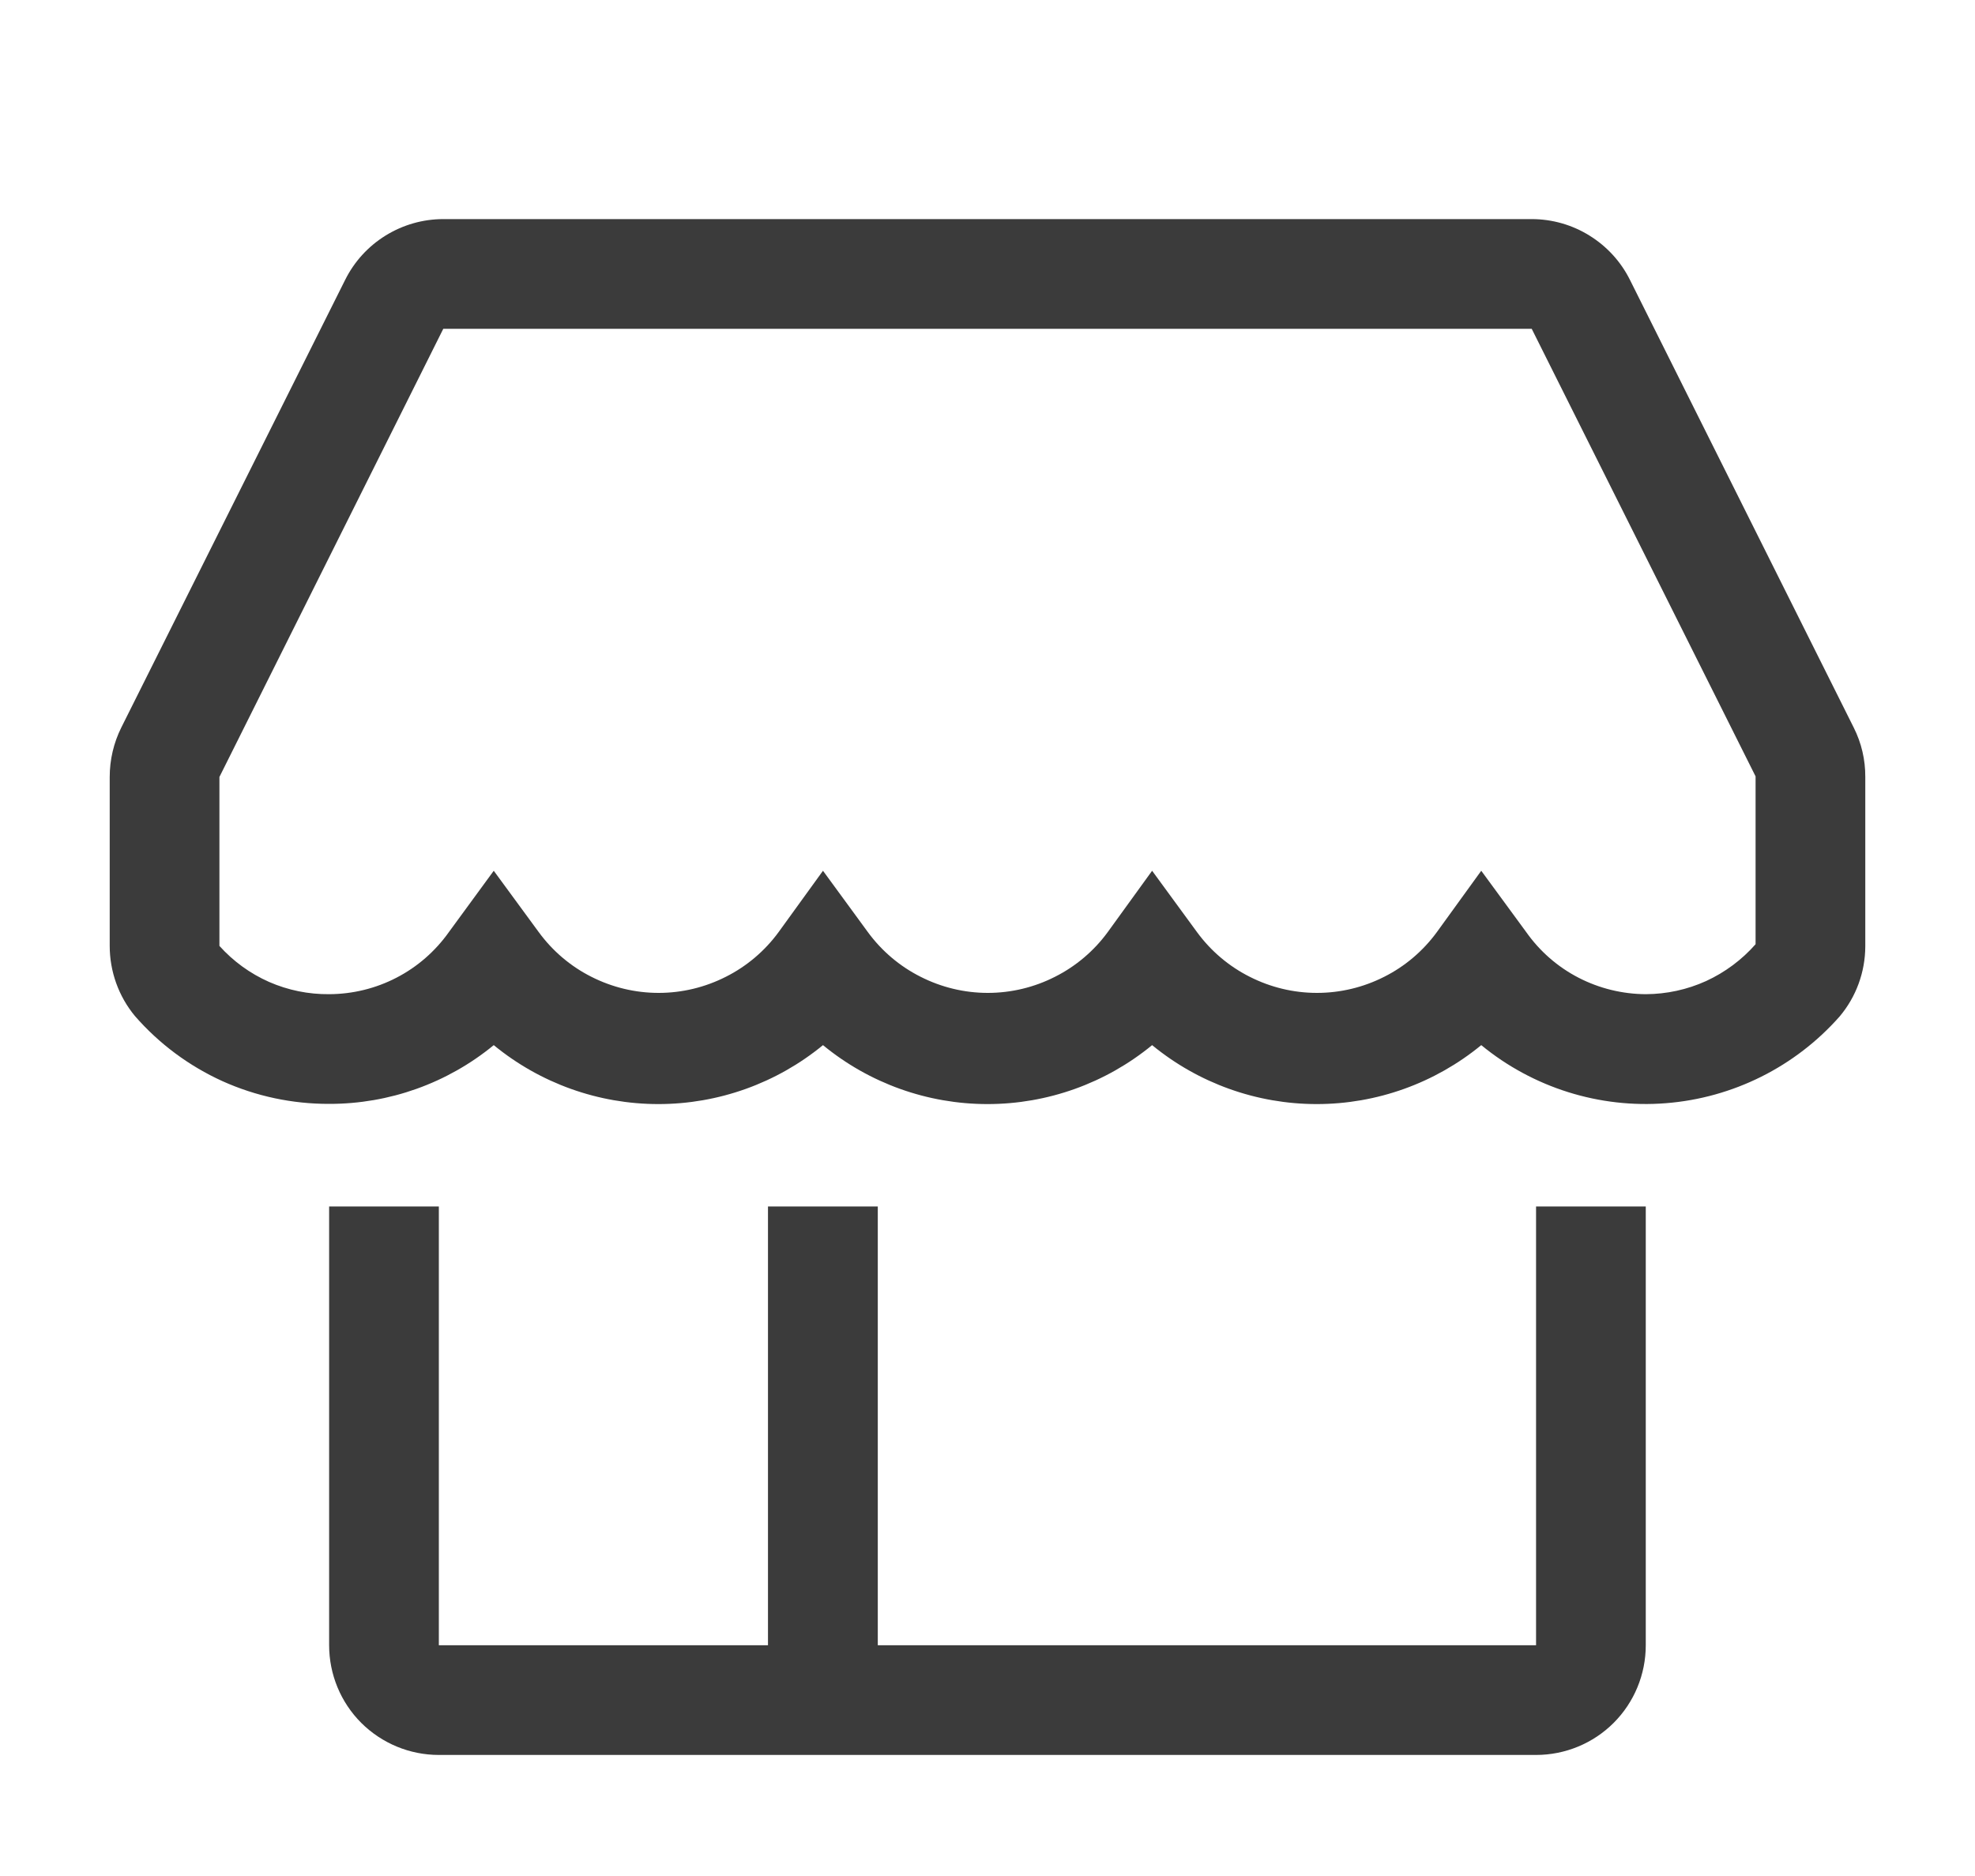 <svg xmlns="http://www.w3.org/2000/svg" width="20" height="19" viewBox="0 0 20 19" fill="none">
  <g clip-path="url(#clip0_13186_11181)">
    <path d="M15.555 16.663H8.889V12.219H7.777V16.663H4.444V12.219H3.333V16.663C3.333 16.958 3.45 17.241 3.658 17.449C3.867 17.657 4.149 17.774 4.444 17.774H15.555C15.85 17.774 16.133 17.657 16.341 17.449C16.549 17.241 16.666 16.958 16.666 16.663V12.219H15.555V16.663Z" fill="#3B3B3B"/>
    <path d="M18.772 7.369L16.506 2.835C16.414 2.65 16.272 2.495 16.096 2.386C15.921 2.277 15.718 2.219 15.511 2.219H4.489C4.282 2.219 4.08 2.277 3.904 2.386C3.728 2.495 3.587 2.65 3.495 2.835L1.228 7.369C1.151 7.524 1.111 7.695 1.111 7.869V9.58C1.111 9.839 1.201 10.091 1.367 10.291C1.612 10.572 1.914 10.796 2.253 10.95C2.593 11.103 2.961 11.181 3.334 11.18C3.941 11.181 4.53 10.971 5 10.585C5.47 10.971 6.059 11.182 6.667 11.182C7.275 11.182 7.864 10.971 8.334 10.585C8.803 10.971 9.392 11.182 10 11.182C10.608 11.182 11.197 10.971 11.667 10.585C12.137 10.971 12.726 11.182 13.334 11.182C13.941 11.182 14.53 10.971 15 10.585C15.525 11.016 16.196 11.227 16.872 11.173C17.549 11.119 18.178 10.805 18.628 10.296C18.796 10.097 18.888 9.846 18.889 9.585V7.869C18.89 7.695 18.85 7.524 18.772 7.369ZM16.667 10.069C16.43 10.068 16.196 10.011 15.985 9.902C15.774 9.793 15.593 9.635 15.456 9.441L15 8.819L14.55 9.441C14.41 9.632 14.228 9.787 14.017 9.893C13.806 10 13.573 10.056 13.336 10.056C13.1 10.056 12.867 10 12.656 9.893C12.445 9.787 12.262 9.632 12.122 9.441L11.667 8.819L11.217 9.441C11.077 9.632 10.894 9.787 10.683 9.893C10.473 10 10.239 10.056 10.003 10.056C9.767 10.056 9.534 10 9.323 9.893C9.112 9.787 8.929 9.632 8.789 9.441L8.334 8.819L7.884 9.441C7.744 9.632 7.561 9.787 7.35 9.893C7.139 10 6.906 10.056 6.67 10.056C6.433 10.056 6.2 10 5.989 9.893C5.778 9.787 5.596 9.632 5.456 9.441L5 8.819L4.545 9.441C4.407 9.635 4.226 9.793 4.015 9.902C3.805 10.011 3.571 10.068 3.334 10.069C3.124 10.071 2.917 10.029 2.725 9.945C2.533 9.86 2.362 9.736 2.222 9.58V7.869L4.489 3.33H15.511L17.778 7.863V9.563C17.639 9.721 17.468 9.848 17.277 9.936C17.085 10.023 16.877 10.068 16.667 10.069Z" fill="#3B3B3B"/>
  </g>
  <defs>
    <clipPath id="clip0_13186_11181">
      <rect width="20" height="20" fill="white"/>
    </clipPath>
  </defs>
</svg>
